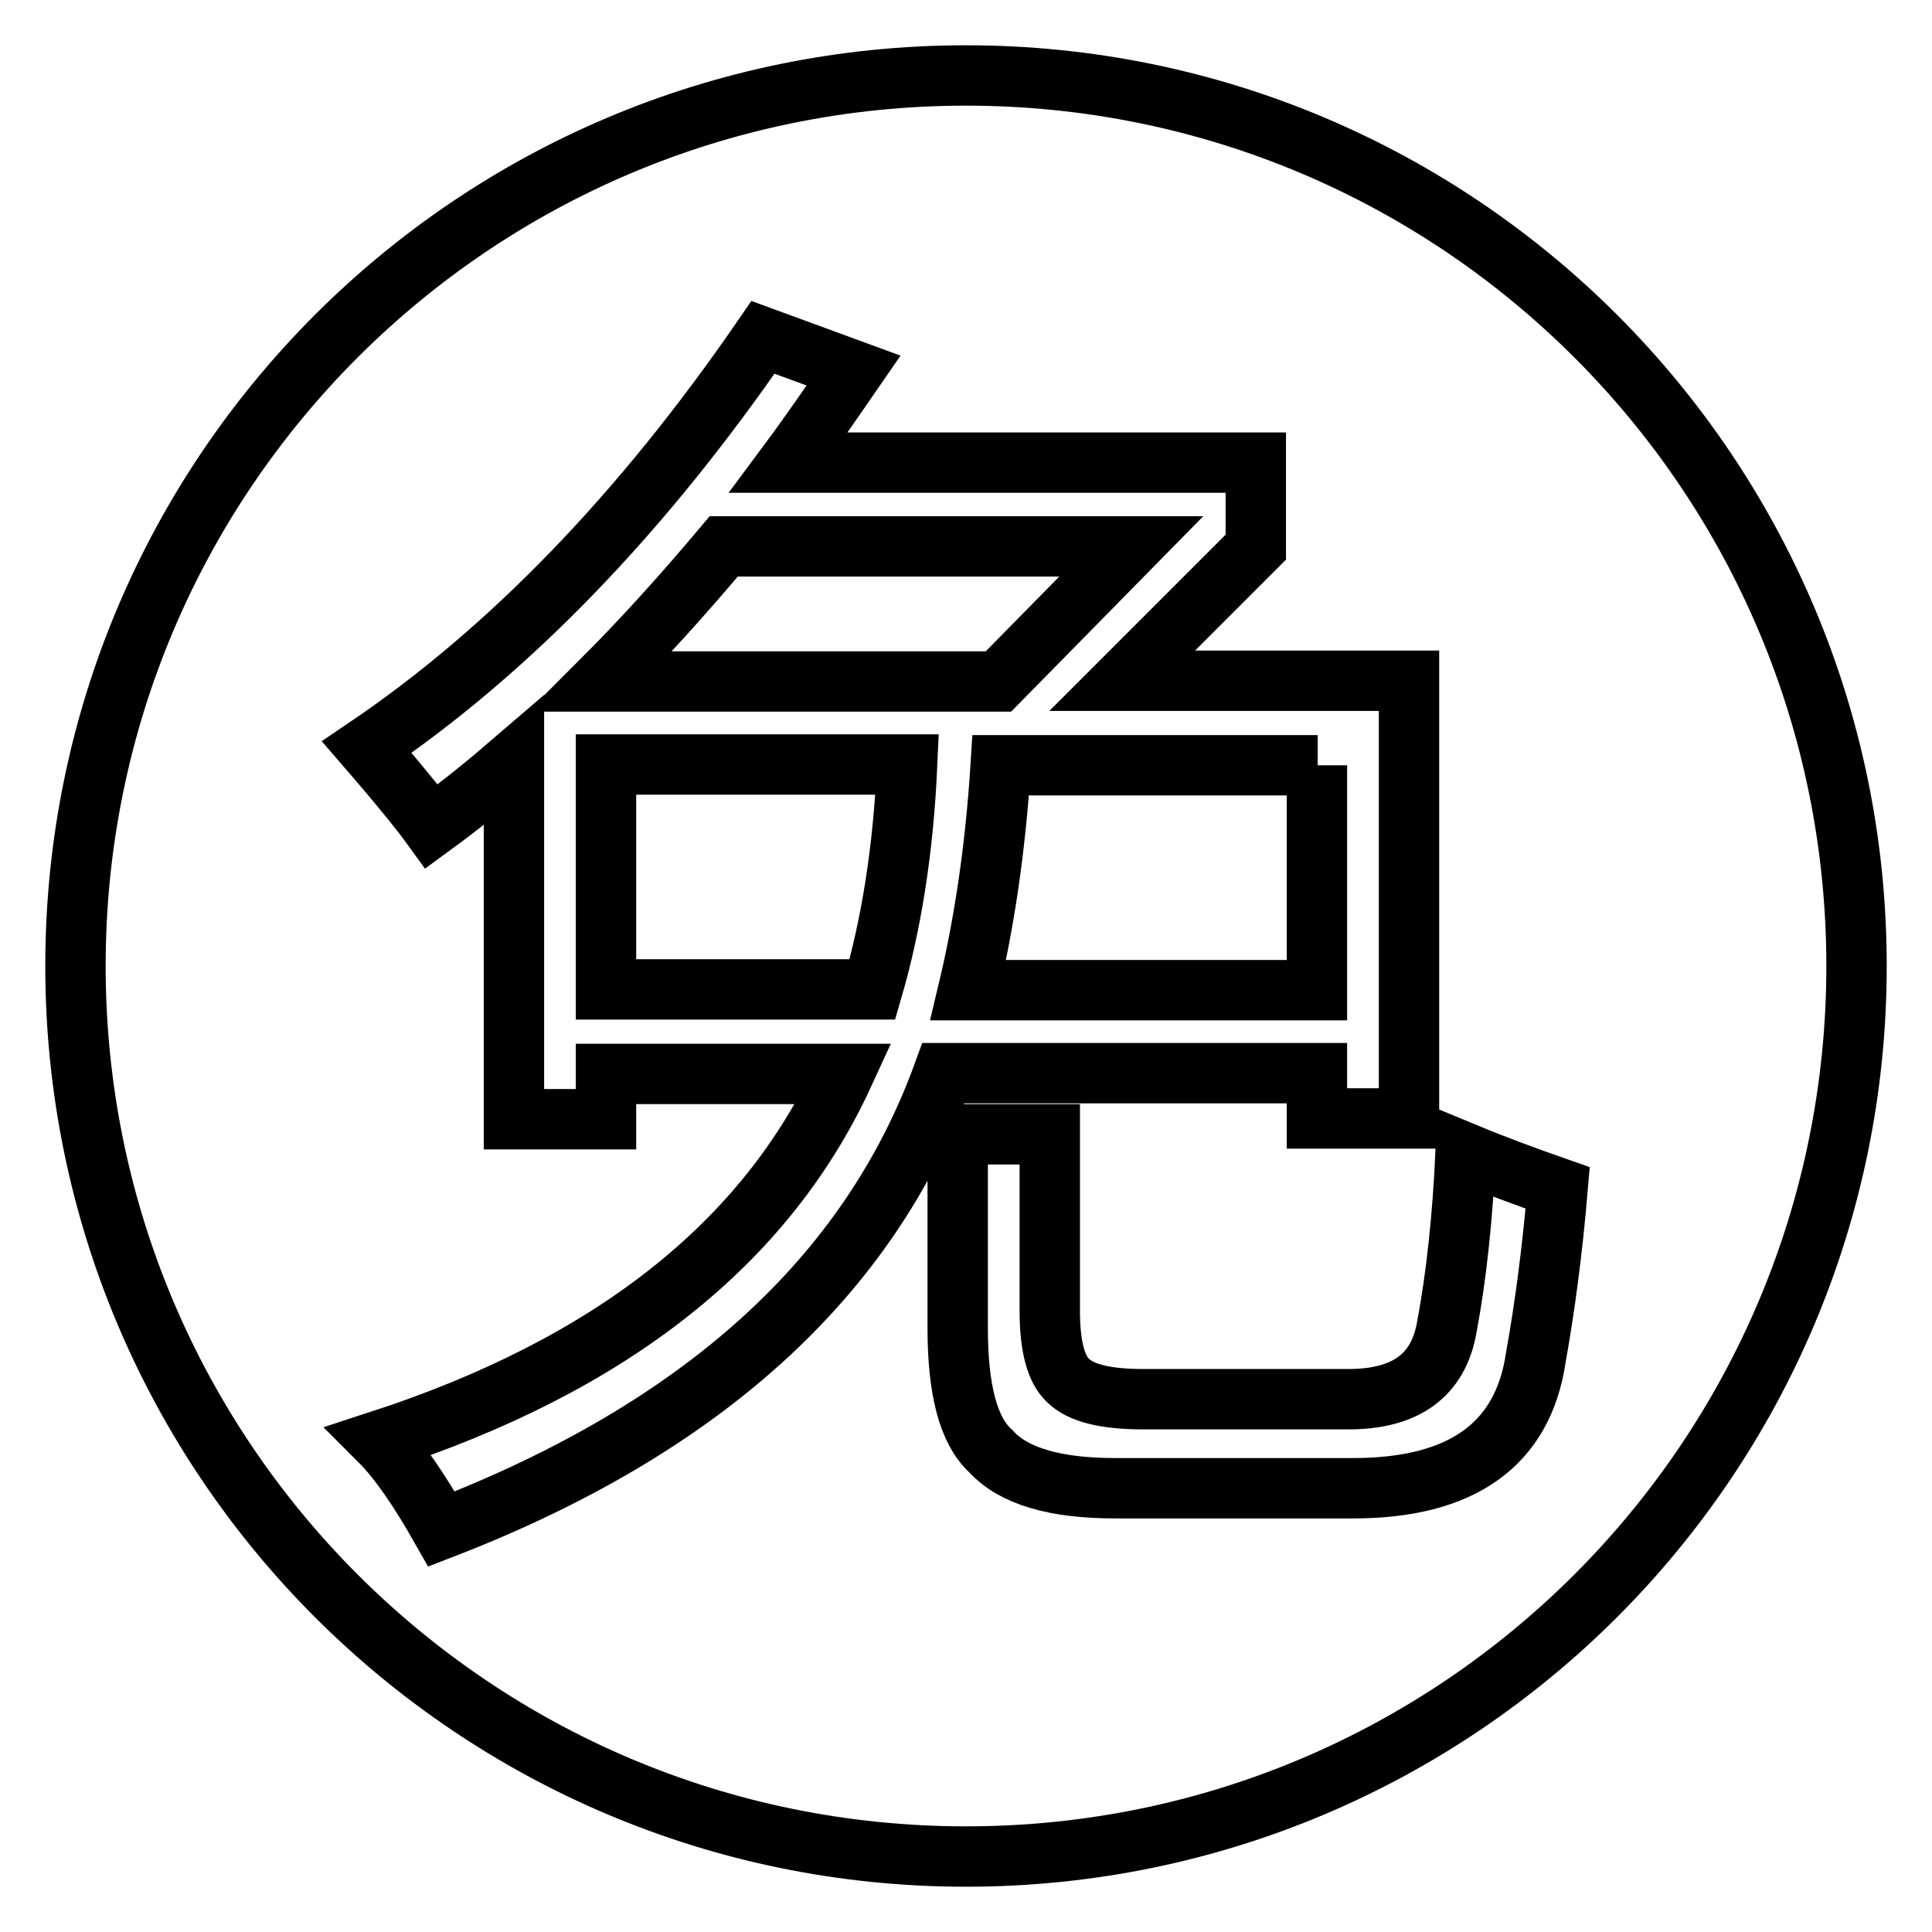 <?xml version="1.0" encoding="utf-8"?>
<!-- Svg Vector Icons : http://www.onlinewebfonts.com/icon -->
<!DOCTYPE svg PUBLIC "-//W3C//DTD SVG 1.1//EN" "http://www.w3.org/Graphics/SVG/1.1/DTD/svg11.dtd">
<svg version="1.1" xmlns="http://www.w3.org/2000/svg" xmlns:xlink="http://www.w3.org/1999/xlink" x="0px" y="0px" viewBox="0 0 256 256" enable-background="new 0 0 256 256" xml:space="preserve">
<g> <path stroke-width="8" fill-opacity="0" stroke="#000000"  d="M149.9,72.4h-54c-5.3,6.3-10.7,12.3-16.3,17.9h52.7L149.9,72.4z M174.6,101.4h-42 c-0.7,11.1-2.2,21-4.3,29.8h46.2V101.4L174.6,101.4z M80.3,131.1h35.3c2.5-8.6,4.1-18.5,4.6-29.8H80.3V131.1z M128,10 C62.8,10,10,62.8,10,128c0,65.2,52.8,118,118,118c65.2,0,118-52.8,118-118C246,62.8,193.2,10,128,10z M58.5,202.6 c-3-5.3-5.7-9.2-8.2-11.7c30.7-10,51.2-26.2,61.5-48.6H80.3v6H68.1v-47.5c-3.6,3.1-7.2,6-10.9,8.7c-1.3-1.8-4.1-5.3-8.6-10.5 C67.5,86.2,85,68.1,101.1,44.7l12,4.4c-2.9,4.2-5.7,8.3-8.6,12.2h61.9v11.2l-17.7,17.7h38v58h-12.2v-6H125 C115.2,169.2,93,189.3,58.5,202.6z M203.5,179.9c-1.7,11.5-9.8,17.3-24.2,17.3h-31.5c-8,0-13.5-1.6-16.5-4.9 c-3-2.7-4.4-8.2-4.4-16.3v-25.7h12.2v23.4c0,4.6,0.8,7.7,2.4,9.2c1.7,1.7,5,2.5,10,2.5h27.2c7.6,0,11.9-3.2,13-9.5 c1.3-6.9,2.1-14.6,2.5-23.1c4.1,1.7,8.2,3.2,12.2,4.6C205.7,165.7,204.7,173.2,203.5,179.9z"/></g>
</svg>